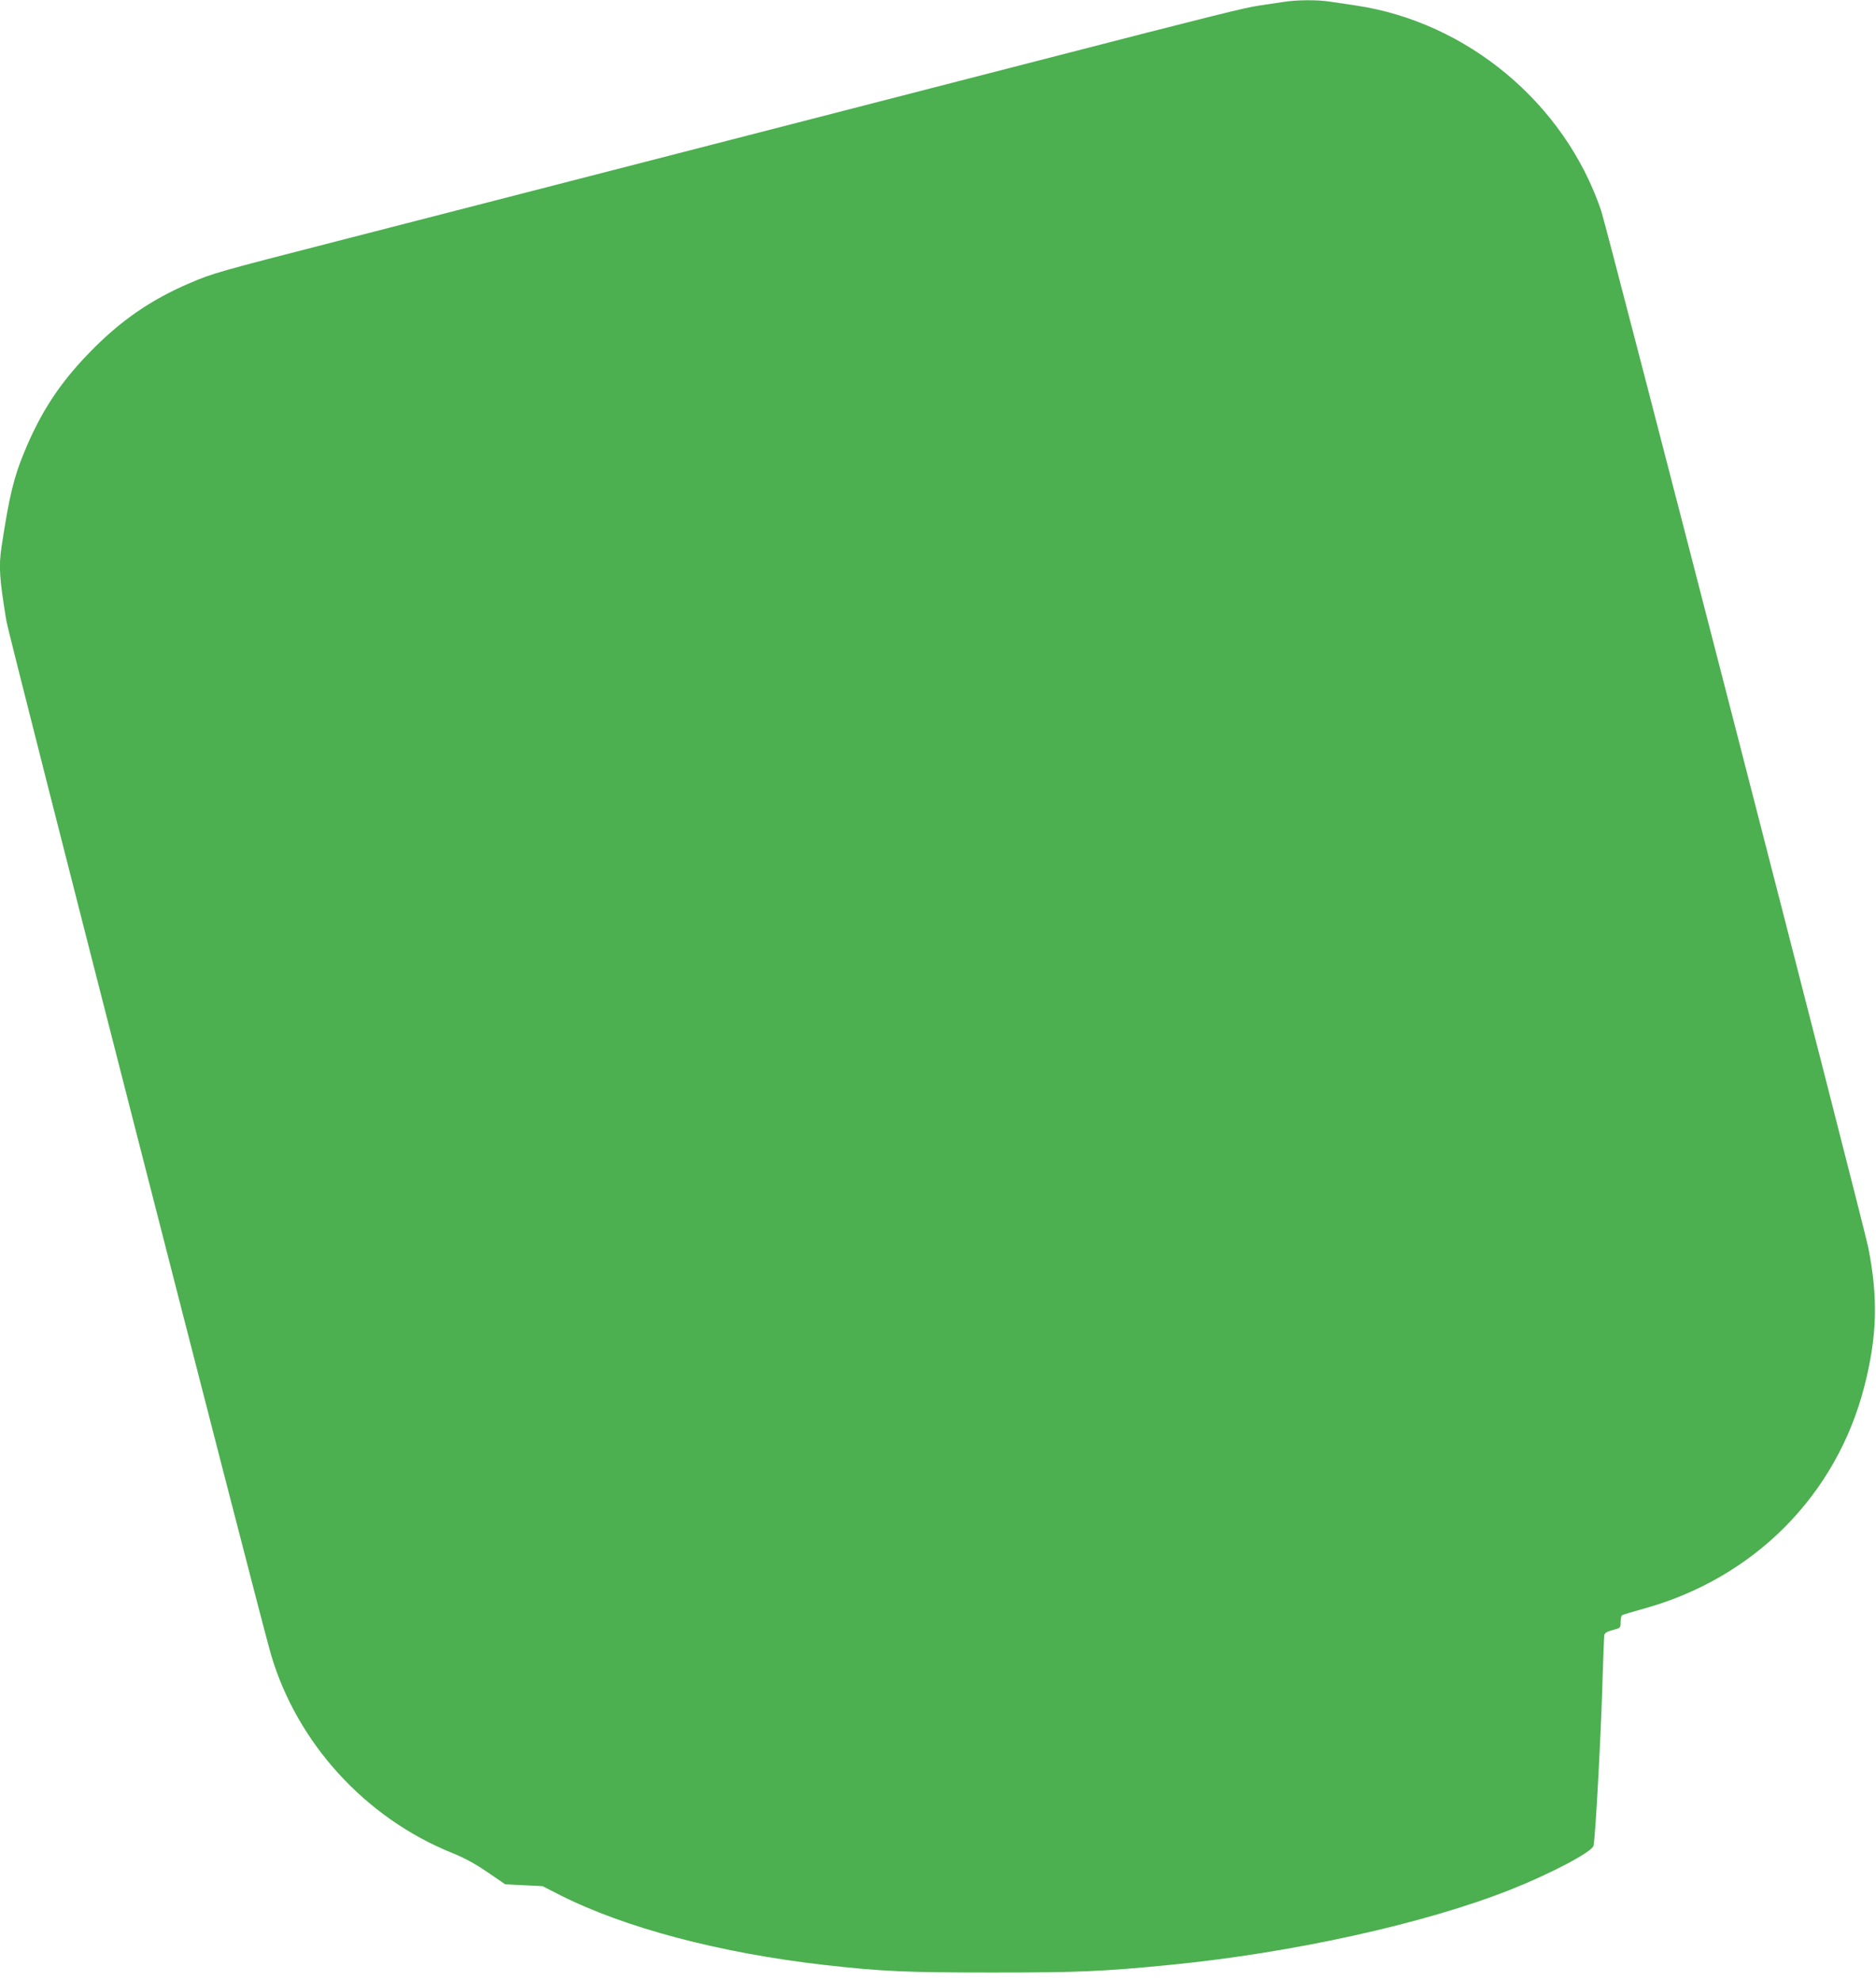 <?xml version="1.0" standalone="no"?>
<!DOCTYPE svg PUBLIC "-//W3C//DTD SVG 20010904//EN"
 "http://www.w3.org/TR/2001/REC-SVG-20010904/DTD/svg10.dtd">
<svg version="1.0" xmlns="http://www.w3.org/2000/svg"
 width="1212pt" height="1280pt" viewBox="0 0 1212 1280"
 preserveAspectRatio="xMidYMid meet">
<g transform="translate(0,1280) scale(0.1,-0.1)"
fill="#4caf50" stroke="none">
<path d="M8295 12788 c-33 -5 -105 -16 -160 -24 -94 -14 -254 -53 -1440 -359
-264 -68 -1006 -259 -1650 -425 -643 -166 -1395 -359 -1670 -430 -275 -71
-808 -208 -1185 -305 -783 -201 -814 -210 -959 -272 -257 -109 -456 -247 -656
-454 -191 -197 -313 -384 -419 -642 -67 -162 -96 -280 -146 -610 -19 -125 -14
-204 31 -477 16 -101 1632 -6412 1709 -6677 168 -574 611 -1060 1175 -1286 77
-31 146 -69 225 -123 l114 -78 121 -6 120 -6 110 -56 c418 -212 1031 -375
1710 -453 375 -42 528 -49 1090 -49 558 0 713 7 1150 50 784 77 1642 266 2195
486 262 104 526 244 535 283 13 56 51 769 60 1125 4 118 8 224 10 236 3 15 18
23 55 33 49 13 50 13 50 51 0 22 4 42 10 45 5 3 65 21 133 40 717 196 1252
734 1432 1439 83 323 89 573 25 896 -32 159 -1688 6588 -1726 6700 -235 692
-864 1218 -1587 1325 -56 8 -132 20 -169 25 -79 12 -209 11 -293 -2z"/>
</g>
</svg>
